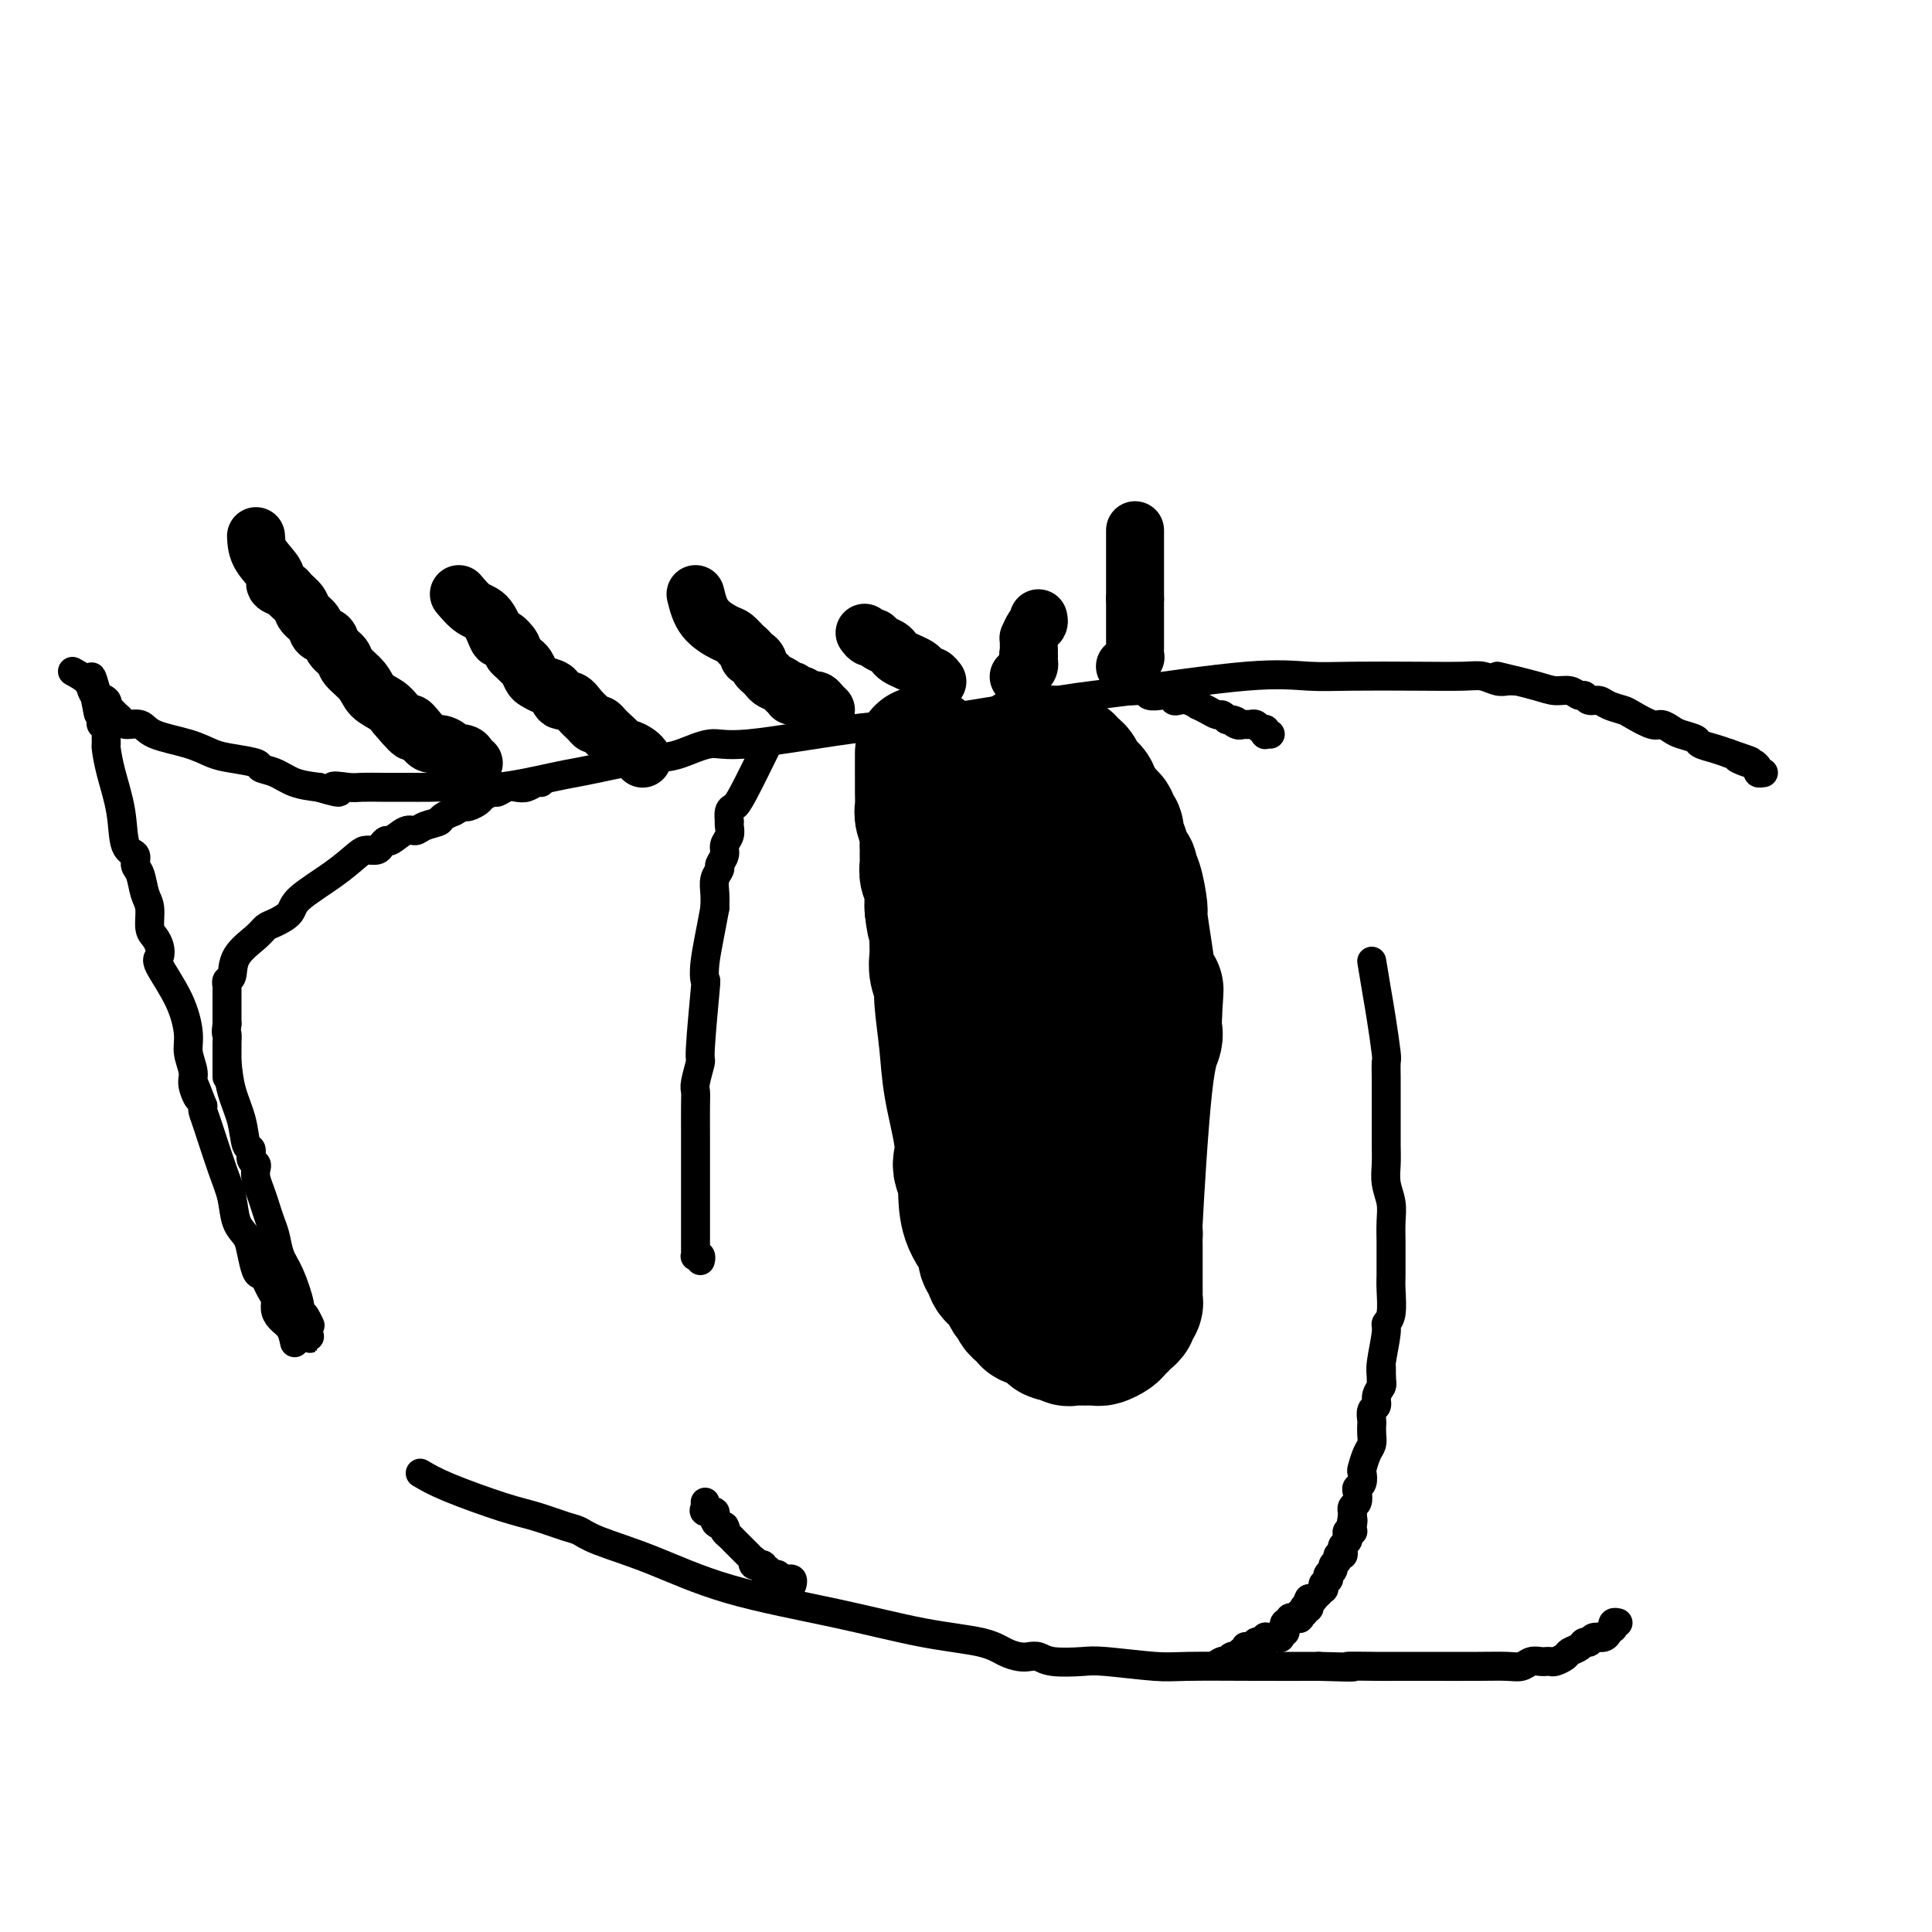 <svg viewBox='0 0 400 400' version='1.1' xmlns='http://www.w3.org/2000/svg' xmlns:xlink='http://www.w3.org/1999/xlink'><g fill='none' stroke='#000000' stroke-width='6' stroke-linecap='round' stroke-linejoin='round'><path d='M15,139c1.169,0.643 2.338,1.287 3,2c0.662,0.713 0.817,1.496 1,2c0.183,0.504 0.396,0.730 1,1c0.604,0.270 1.601,0.583 2,1c0.399,0.417 0.199,0.939 0,1c-0.199,0.061 -0.397,-0.339 0,0c0.397,0.339 1.390,1.417 2,2c0.610,0.583 0.837,0.670 1,1c0.163,0.330 0.263,0.904 1,1c0.737,0.096 2.113,-0.287 3,0c0.887,0.287 1.286,1.243 3,2c1.714,0.757 4.744,1.316 7,2c2.256,0.684 3.737,1.492 5,2c1.263,0.508 2.307,0.717 4,1c1.693,0.283 4.034,0.639 5,1c0.966,0.361 0.558,0.726 1,1c0.442,0.274 1.734,0.459 3,1c1.266,0.541 2.504,1.440 4,2c1.496,0.560 3.248,0.780 5,1'/><path d='M66,163c6.719,2.011 3.515,0.539 3,0c-0.515,-0.539 1.659,-0.144 3,0c1.341,0.144 1.849,0.039 3,0c1.151,-0.039 2.944,-0.011 4,0c1.056,0.011 1.375,0.005 2,0c0.625,-0.005 1.556,-0.008 3,0c1.444,0.008 3.399,0.027 5,0c1.601,-0.027 2.847,-0.101 5,0c2.153,0.101 5.213,0.378 9,0c3.787,-0.378 8.302,-1.411 11,-2c2.698,-0.589 3.580,-0.734 5,-1c1.420,-0.266 3.377,-0.654 5,-1c1.623,-0.346 2.913,-0.650 5,-1c2.087,-0.350 4.973,-0.745 7,-1c2.027,-0.255 3.196,-0.370 5,-1c1.804,-0.630 4.241,-1.776 6,-2c1.759,-0.224 2.838,0.475 8,0c5.162,-0.475 14.407,-2.125 21,-3c6.593,-0.875 10.533,-0.977 18,-2c7.467,-1.023 18.461,-2.968 25,-4c6.539,-1.032 8.621,-1.152 15,-2c6.379,-0.848 17.053,-2.423 24,-3c6.947,-0.577 10.168,-0.156 13,0c2.832,0.156 5.276,0.045 9,0c3.724,-0.045 8.727,-0.026 13,0c4.273,0.026 7.816,0.060 10,0c2.184,-0.060 3.008,-0.212 4,0c0.992,0.212 2.152,0.788 3,1c0.848,0.212 1.385,0.061 2,0c0.615,-0.061 1.307,-0.030 2,0'/><path d='M310,140c3.005,0.723 6.010,1.447 8,2c1.990,0.553 2.966,0.937 4,1c1.034,0.063 2.126,-0.194 3,0c0.874,0.194 1.531,0.840 2,1c0.469,0.160 0.749,-0.164 1,0c0.251,0.164 0.474,0.816 1,1c0.526,0.184 1.356,-0.101 2,0c0.644,0.101 1.103,0.586 2,1c0.897,0.414 2.233,0.755 3,1c0.767,0.245 0.967,0.394 2,1c1.033,0.606 2.901,1.668 4,2c1.099,0.332 1.431,-0.066 2,0c0.569,0.066 1.377,0.595 2,1c0.623,0.405 1.062,0.686 2,1c0.938,0.314 2.375,0.662 3,1c0.625,0.338 0.437,0.668 1,1c0.563,0.332 1.875,0.666 3,1c1.125,0.334 2.062,0.667 3,1'/><path d='M358,156c7.769,2.638 3.191,1.232 2,1c-1.191,-0.232 1.005,0.708 2,1c0.995,0.292 0.788,-0.065 1,0c0.212,0.065 0.841,0.553 1,1c0.159,0.447 -0.153,0.852 0,1c0.153,0.148 0.772,0.040 1,0c0.228,-0.040 0.065,-0.011 0,0c-0.065,0.011 -0.033,0.006 0,0'/><path d='M112,162c-0.245,-0.111 -0.489,-0.222 -1,0c-0.511,0.222 -1.287,0.777 -2,1c-0.713,0.223 -1.361,0.115 -2,0c-0.639,-0.115 -1.269,-0.238 -2,0c-0.731,0.238 -1.562,0.838 -2,1c-0.438,0.162 -0.484,-0.115 -1,0c-0.516,0.115 -1.503,0.622 -2,1c-0.497,0.378 -0.504,0.627 -1,1c-0.496,0.373 -1.480,0.870 -2,1c-0.520,0.130 -0.577,-0.106 -1,0c-0.423,0.106 -1.211,0.553 -2,1'/><path d='M94,168c-3.309,1.339 -2.582,1.687 -3,2c-0.418,0.313 -1.982,0.591 -3,1c-1.018,0.409 -1.491,0.950 -2,1c-0.509,0.050 -1.052,-0.389 -2,0c-0.948,0.389 -2.299,1.607 -3,2c-0.701,0.393 -0.752,-0.037 -1,0c-0.248,0.037 -0.691,0.543 -1,1c-0.309,0.457 -0.482,0.867 -1,1c-0.518,0.133 -1.380,-0.011 -2,0c-0.620,0.011 -0.999,0.178 -2,1c-1.001,0.822 -2.625,2.300 -5,4c-2.375,1.700 -5.502,3.623 -7,5c-1.498,1.377 -1.368,2.208 -2,3c-0.632,0.792 -2.025,1.543 -3,2c-0.975,0.457 -1.533,0.619 -2,1c-0.467,0.381 -0.843,0.982 -2,2c-1.157,1.018 -3.095,2.454 -4,4c-0.905,1.546 -0.778,3.202 -1,4c-0.222,0.798 -0.791,0.738 -1,1c-0.209,0.262 -0.056,0.845 0,1c0.056,0.155 0.015,-0.117 0,0c-0.015,0.117 -0.004,0.622 0,1c0.004,0.378 0.001,0.630 0,1c-0.001,0.370 -0.000,0.859 0,1c0.000,0.141 0.000,-0.064 0,0c-0.000,0.064 -0.000,0.399 0,1c0.000,0.601 0.000,1.470 0,2c-0.000,0.530 -0.000,0.723 0,1c0.000,0.277 0.000,0.639 0,1'/><path d='M47,212c-0.309,2.496 -0.083,1.737 0,2c0.083,0.263 0.022,1.548 0,2c-0.022,0.452 -0.006,0.071 0,0c0.006,-0.071 0.002,0.167 0,1c-0.002,0.833 -0.000,2.262 0,3c0.000,0.738 0.000,0.786 0,1c-0.000,0.214 -0.000,0.593 0,1c0.000,0.407 0.000,0.840 0,1c-0.000,0.160 -0.000,0.046 0,0c0.000,-0.046 0.000,-0.023 0,0'/><path d='M47,220c0.218,2.004 0.436,4.008 1,6c0.564,1.992 1.475,3.973 2,6c0.525,2.027 0.663,4.101 1,5c0.337,0.899 0.874,0.624 1,1c0.126,0.376 -0.159,1.402 0,2c0.159,0.598 0.764,0.768 1,1c0.236,0.232 0.105,0.527 0,1c-0.105,0.473 -0.183,1.126 0,2c0.183,0.874 0.626,1.970 1,3c0.374,1.030 0.680,1.995 1,3c0.320,1.005 0.654,2.052 1,3c0.346,0.948 0.705,1.798 1,3c0.295,1.202 0.527,2.756 1,4c0.473,1.244 1.189,2.179 2,4c0.811,1.821 1.718,4.529 2,6c0.282,1.471 -0.062,1.706 0,2c0.062,0.294 0.531,0.647 1,1'/><path d='M63,273c2.415,8.139 0.451,1.986 0,0c-0.451,-1.986 0.609,0.196 1,1c0.391,0.804 0.112,0.230 0,0c-0.112,-0.230 -0.056,-0.115 0,0'/><path d='M87,305c1.459,0.861 2.918,1.722 6,3c3.082,1.278 7.785,2.974 11,4c3.215,1.026 4.940,1.381 7,2c2.060,0.619 4.453,1.501 6,2c1.547,0.499 2.247,0.614 3,1c0.753,0.386 1.560,1.041 4,2c2.440,0.959 6.512,2.220 11,4c4.488,1.780 9.393,4.077 16,6c6.607,1.923 14.915,3.472 22,5c7.085,1.528 12.948,3.037 18,4c5.052,0.963 9.293,1.381 12,2c2.707,0.619 3.880,1.437 5,2c1.120,0.563 2.187,0.869 3,1c0.813,0.131 1.373,0.087 2,0c0.627,-0.087 1.322,-0.216 2,0c0.678,0.216 1.338,0.776 3,1c1.662,0.224 4.326,0.113 6,0c1.674,-0.113 2.357,-0.226 5,0c2.643,0.226 7.244,0.793 10,1c2.756,0.207 3.665,0.056 7,0c3.335,-0.056 9.096,-0.016 14,0c4.904,0.016 8.952,0.008 13,0'/><path d='M273,345c10.631,0.309 6.208,0.083 6,0c-0.208,-0.083 3.799,-0.023 6,0c2.201,0.023 2.596,0.007 4,0c1.404,-0.007 3.818,-0.006 7,0c3.182,0.006 7.132,0.016 10,0c2.868,-0.016 4.653,-0.057 6,0c1.347,0.057 2.255,0.211 3,0c0.745,-0.211 1.327,-0.789 2,-1c0.673,-0.211 1.436,-0.056 2,0c0.564,0.056 0.929,0.012 1,0c0.071,-0.012 -0.151,0.008 0,0c0.151,-0.008 0.674,-0.043 1,0c0.326,0.043 0.454,0.165 1,0c0.546,-0.165 1.508,-0.618 2,-1c0.492,-0.382 0.512,-0.695 1,-1c0.488,-0.305 1.444,-0.602 2,-1c0.556,-0.398 0.713,-0.895 1,-1c0.287,-0.105 0.703,0.183 1,0c0.297,-0.183 0.476,-0.837 1,-1c0.524,-0.163 1.394,0.166 2,0c0.606,-0.166 0.947,-0.828 1,-1c0.053,-0.172 -0.183,0.146 0,0c0.183,-0.146 0.785,-0.757 1,-1c0.215,-0.243 0.044,-0.118 0,0c-0.044,0.118 0.040,0.227 0,0c-0.040,-0.227 -0.203,-0.792 0,-1c0.203,-0.208 0.772,-0.059 1,0c0.228,0.059 0.114,0.030 0,0'/><path d='M61,278c-0.228,-1.089 -0.456,-2.178 -1,-3c-0.544,-0.822 -1.402,-1.375 -2,-2c-0.598,-0.625 -0.934,-1.320 -1,-2c-0.066,-0.680 0.137,-1.346 0,-2c-0.137,-0.654 -0.614,-1.298 -1,-2c-0.386,-0.702 -0.680,-1.462 -1,-2c-0.320,-0.538 -0.667,-0.855 -1,-1c-0.333,-0.145 -0.652,-0.117 -1,-1c-0.348,-0.883 -0.725,-2.678 -1,-4c-0.275,-1.322 -0.448,-2.171 -1,-3c-0.552,-0.829 -1.482,-1.637 -2,-3c-0.518,-1.363 -0.622,-3.282 -1,-5c-0.378,-1.718 -1.029,-3.234 -2,-6c-0.971,-2.766 -2.261,-6.783 -3,-9c-0.739,-2.217 -0.925,-2.633 -1,-3c-0.075,-0.367 -0.037,-0.683 0,-1'/><path d='M42,229c-3.100,-7.946 -1.352,-3.312 -1,-2c0.352,1.312 -0.694,-0.698 -1,-2c-0.306,-1.302 0.127,-1.897 0,-3c-0.127,-1.103 -0.815,-2.714 -1,-4c-0.185,-1.286 0.133,-2.245 0,-4c-0.133,-1.755 -0.718,-4.305 -2,-7c-1.282,-2.695 -3.262,-5.535 -4,-7c-0.738,-1.465 -0.235,-1.554 0,-2c0.235,-0.446 0.204,-1.248 0,-2c-0.204,-0.752 -0.579,-1.455 -1,-2c-0.421,-0.545 -0.888,-0.933 -1,-2c-0.112,-1.067 0.129,-2.815 0,-4c-0.129,-1.185 -0.630,-1.808 -1,-3c-0.370,-1.192 -0.609,-2.952 -1,-4c-0.391,-1.048 -0.934,-1.385 -1,-2c-0.066,-0.615 0.347,-1.510 0,-2c-0.347,-0.490 -1.452,-0.575 -2,-2c-0.548,-1.425 -0.539,-4.191 -1,-7c-0.461,-2.809 -1.390,-5.660 -2,-8c-0.610,-2.340 -0.899,-4.167 -1,-5c-0.101,-0.833 -0.013,-0.672 0,-1c0.013,-0.328 -0.049,-1.144 0,-2c0.049,-0.856 0.209,-1.750 0,-2c-0.209,-0.250 -0.788,0.144 -1,0c-0.212,-0.144 -0.057,-0.827 0,-1c0.057,-0.173 0.015,0.164 0,0c-0.015,-0.164 -0.004,-0.827 0,-1c0.004,-0.173 0.001,0.146 0,0c-0.001,-0.146 -0.000,-0.756 0,-1c0.000,-0.244 0.000,-0.122 0,0'/><path d='M21,147c-3.475,-12.928 -1.663,-4.249 -1,-1c0.663,3.249 0.178,1.067 0,0c-0.178,-1.067 -0.048,-1.018 0,-1c0.048,0.018 0.013,0.005 0,0c-0.013,-0.005 -0.004,-0.001 0,0c0.004,0.001 0.002,0.001 0,0'/><path d='M159,154c-1.917,3.900 -3.834,7.801 -5,10c-1.166,2.199 -1.581,2.697 -2,3c-0.419,0.303 -0.843,0.413 -1,1c-0.157,0.587 -0.046,1.652 0,2c0.046,0.348 0.028,-0.020 0,0c-0.028,0.020 -0.064,0.429 0,1c0.064,0.571 0.228,1.304 0,2c-0.228,0.696 -0.850,1.354 -1,2c-0.150,0.646 0.170,1.278 0,2c-0.170,0.722 -0.830,1.533 -1,2c-0.170,0.467 0.150,0.589 0,1c-0.150,0.411 -0.771,1.111 -1,2c-0.229,0.889 -0.065,1.968 0,3c0.065,1.032 0.033,2.016 0,3'/><path d='M148,188c-0.912,5.016 -1.693,8.556 -2,11c-0.307,2.444 -0.138,3.793 0,4c0.138,0.207 0.247,-0.727 0,2c-0.247,2.727 -0.851,9.115 -1,12c-0.149,2.885 0.156,2.268 0,3c-0.156,0.732 -0.774,2.813 -1,4c-0.226,1.187 -0.061,1.479 0,2c0.061,0.521 0.016,1.270 0,3c-0.016,1.730 -0.004,4.440 0,6c0.004,1.560 0.001,1.971 0,4c-0.001,2.029 -0.000,5.678 0,8c0.000,2.322 0.000,3.319 0,4c-0.000,0.681 -0.000,1.047 0,2c0.000,0.953 -0.000,2.493 0,3c0.000,0.507 0.000,-0.018 0,0c-0.000,0.018 -0.001,0.579 0,1c0.001,0.421 0.004,0.700 0,1c-0.004,0.300 -0.015,0.620 0,1c0.015,0.380 0.057,0.820 0,1c-0.057,0.180 -0.211,0.100 0,0c0.211,-0.100 0.788,-0.219 1,0c0.212,0.219 0.061,0.777 0,1c-0.061,0.223 -0.030,0.112 0,0'/><path d='M284,199c0.340,2.059 0.679,4.117 1,6c0.321,1.883 0.622,3.589 1,6c0.378,2.411 0.833,5.525 1,7c0.167,1.475 0.045,1.311 0,2c-0.045,0.689 -0.012,2.231 0,3c0.012,0.769 0.002,0.764 0,2c-0.002,1.236 0.003,3.712 0,6c-0.003,2.288 -0.015,4.386 0,6c0.015,1.614 0.057,2.743 0,4c-0.057,1.257 -0.211,2.642 0,4c0.211,1.358 0.789,2.689 1,4c0.211,1.311 0.056,2.603 0,4c-0.056,1.397 -0.014,2.899 0,4c0.014,1.101 -0.000,1.801 0,3c0.000,1.199 0.015,2.898 0,4c-0.015,1.102 -0.060,1.608 0,3c0.060,1.392 0.226,3.671 0,5c-0.226,1.329 -0.845,1.707 -1,2c-0.155,0.293 0.154,0.501 0,2c-0.154,1.499 -0.772,4.288 -1,6c-0.228,1.712 -0.065,2.346 0,3c0.065,0.654 0.033,1.327 0,2'/><path d='M286,283c0.009,0.750 0.017,1.500 0,2c-0.017,0.500 -0.061,0.749 0,1c0.061,0.251 0.227,0.505 0,1c-0.227,0.495 -0.845,1.231 -1,2c-0.155,0.769 0.154,1.571 0,2c-0.154,0.429 -0.773,0.485 -1,1c-0.227,0.515 -0.064,1.487 0,2c0.064,0.513 0.027,0.565 0,1c-0.027,0.435 -0.046,1.253 0,2c0.046,0.747 0.157,1.422 0,2c-0.157,0.578 -0.582,1.058 -1,2c-0.418,0.942 -0.830,2.345 -1,3c-0.170,0.655 -0.097,0.560 0,1c0.097,0.440 0.218,1.413 0,2c-0.218,0.587 -0.776,0.788 -1,1c-0.224,0.212 -0.112,0.435 0,1c0.112,0.565 0.226,1.471 0,2c-0.226,0.529 -0.793,0.680 -1,1c-0.207,0.320 -0.056,0.807 0,1c0.056,0.193 0.015,0.090 0,0c-0.015,-0.090 -0.004,-0.169 0,0c0.004,0.169 0.002,0.584 0,1'/><path d='M280,314c-0.929,4.978 -0.253,1.921 0,1c0.253,-0.921 0.082,0.292 0,1c-0.082,0.708 -0.073,0.911 0,1c0.073,0.089 0.212,0.065 0,0c-0.212,-0.065 -0.775,-0.173 -1,0c-0.225,0.173 -0.112,0.625 0,1c0.112,0.375 0.222,0.674 0,1c-0.222,0.326 -0.776,0.679 -1,1c-0.224,0.321 -0.117,0.611 0,1c0.117,0.389 0.242,0.878 0,1c-0.242,0.122 -0.853,-0.121 -1,0c-0.147,0.121 0.171,0.607 0,1c-0.171,0.393 -0.830,0.694 -1,1c-0.170,0.306 0.151,0.617 0,1c-0.151,0.383 -0.773,0.839 -1,1c-0.227,0.161 -0.060,0.028 0,0c0.060,-0.028 0.012,0.049 0,0c-0.012,-0.049 0.011,-0.224 0,0c-0.011,0.224 -0.056,0.849 0,1c0.056,0.151 0.212,-0.171 0,0c-0.212,0.171 -0.793,0.834 -1,1c-0.207,0.166 -0.040,-0.167 0,0c0.040,0.167 -0.046,0.833 0,1c0.046,0.167 0.223,-0.166 0,0c-0.223,0.166 -0.848,0.829 -1,1c-0.152,0.171 0.169,-0.150 0,0c-0.169,0.150 -0.829,0.772 -1,1c-0.171,0.228 0.146,0.061 0,0c-0.146,-0.061 -0.756,-0.018 -1,0c-0.244,0.018 -0.122,0.009 0,0'/><path d='M271,331c-1.388,2.872 -0.358,1.553 0,1c0.358,-0.553 0.044,-0.340 0,0c-0.044,0.340 0.181,0.808 0,1c-0.181,0.192 -0.767,0.108 -1,0c-0.233,-0.108 -0.114,-0.239 0,0c0.114,0.239 0.223,0.849 0,1c-0.223,0.151 -0.777,-0.155 -1,0c-0.223,0.155 -0.116,0.773 0,1c0.116,0.227 0.242,0.065 0,0c-0.242,-0.065 -0.853,-0.032 -1,0c-0.147,0.032 0.171,0.065 0,0c-0.171,-0.065 -0.830,-0.227 -1,0c-0.170,0.227 0.150,0.844 0,1c-0.150,0.156 -0.771,-0.150 -1,0c-0.229,0.150 -0.065,0.757 0,1c0.065,0.243 0.031,0.121 0,0c-0.031,-0.121 -0.060,-0.243 0,0c0.060,0.243 0.210,0.850 0,1c-0.210,0.150 -0.778,-0.156 -1,0c-0.222,0.156 -0.097,0.774 0,1c0.097,0.226 0.166,0.061 0,0c-0.166,-0.061 -0.566,-0.016 -1,0c-0.434,0.016 -0.901,0.005 -1,0c-0.099,-0.005 0.170,-0.002 0,0c-0.170,0.002 -0.777,0.004 -1,0c-0.223,-0.004 -0.060,-0.015 0,0c0.060,0.015 0.016,0.056 0,0c-0.016,-0.056 -0.004,-0.207 0,0c0.004,0.207 0.001,0.774 0,1c-0.001,0.226 -0.001,0.113 0,0'/><path d='M262,340c-1.333,1.392 -0.165,0.372 0,0c0.165,-0.372 -0.674,-0.096 -1,0c-0.326,0.096 -0.139,0.012 0,0c0.139,-0.012 0.229,0.049 0,0c-0.229,-0.049 -0.778,-0.209 -1,0c-0.222,0.209 -0.116,0.788 0,1c0.116,0.212 0.241,0.056 0,0c-0.241,-0.056 -0.848,-0.011 -1,0c-0.152,0.011 0.152,-0.011 0,0c-0.152,0.011 -0.759,0.055 -1,0c-0.241,-0.055 -0.118,-0.211 0,0c0.118,0.211 0.229,0.788 0,1c-0.229,0.212 -0.797,0.061 -1,0c-0.203,-0.061 -0.039,-0.030 0,0c0.039,0.030 -0.046,0.061 0,0c0.046,-0.061 0.222,-0.212 0,0c-0.222,0.212 -0.843,0.788 -1,1c-0.157,0.212 0.150,0.061 0,0c-0.150,-0.061 -0.759,-0.030 -1,0c-0.241,0.030 -0.116,0.061 0,0c0.116,-0.061 0.224,-0.212 0,0c-0.224,0.212 -0.778,0.789 -1,1c-0.222,0.211 -0.112,0.057 0,0c0.112,-0.057 0.226,-0.015 0,0c-0.226,0.015 -0.793,0.004 -1,0c-0.207,-0.004 -0.056,-0.001 0,0c0.056,0.001 0.015,0.000 0,0c-0.015,-0.000 -0.004,-0.000 0,0c0.004,0.000 0.002,0.000 0,0'/><path d='M253,344c-1.392,0.619 -0.373,0.166 0,0c0.373,-0.166 0.100,-0.044 0,0c-0.100,0.044 -0.027,0.012 0,0c0.027,-0.012 0.008,-0.003 0,0c-0.008,0.003 -0.004,0.002 0,0'/><path d='M233,143c0.632,0.030 1.264,0.061 2,0c0.736,-0.061 1.577,-0.213 2,0c0.423,0.213 0.428,0.793 1,1c0.572,0.207 1.711,0.042 2,0c0.289,-0.042 -0.271,0.040 0,0c0.271,-0.040 1.373,-0.203 2,0c0.627,0.203 0.779,0.772 1,1c0.221,0.228 0.510,0.116 1,0c0.490,-0.116 1.182,-0.237 2,0c0.818,0.237 1.763,0.833 2,1c0.237,0.167 -0.235,-0.096 0,0c0.235,0.096 1.176,0.552 2,1c0.824,0.448 1.529,0.890 2,1c0.471,0.110 0.706,-0.111 1,0c0.294,0.111 0.647,0.556 1,1'/><path d='M254,149c3.433,0.867 1.516,0.036 1,0c-0.516,-0.036 0.369,0.723 1,1c0.631,0.277 1.009,0.073 1,0c-0.009,-0.073 -0.406,-0.016 0,0c0.406,0.016 1.615,-0.011 2,0c0.385,0.011 -0.054,0.059 0,0c0.054,-0.059 0.602,-0.226 1,0c0.398,0.226 0.646,0.845 1,1c0.354,0.155 0.813,-0.155 1,0c0.187,0.155 0.102,0.773 0,1c-0.102,0.227 -0.220,0.061 0,0c0.220,-0.061 0.777,-0.017 1,0c0.223,0.017 0.111,0.009 0,0'/><path d='M146,311c0.064,0.295 0.128,0.590 0,1c-0.128,0.410 -0.447,0.935 0,1c0.447,0.065 1.659,-0.329 2,0c0.341,0.329 -0.188,1.380 0,2c0.188,0.620 1.094,0.810 2,1'/><path d='M150,316c0.571,0.952 -0.002,0.832 0,1c0.002,0.168 0.579,0.623 1,1c0.421,0.377 0.688,0.676 1,1c0.312,0.324 0.671,0.674 1,1c0.329,0.326 0.628,0.627 1,1c0.372,0.373 0.818,0.817 1,1c0.182,0.183 0.100,0.105 0,0c-0.100,-0.105 -0.219,-0.239 0,0c0.219,0.239 0.776,0.849 1,1c0.224,0.151 0.116,-0.157 0,0c-0.116,0.157 -0.241,0.778 0,1c0.241,0.222 0.848,0.046 1,0c0.152,-0.046 -0.152,0.039 0,0c0.152,-0.039 0.759,-0.203 1,0c0.241,0.203 0.118,0.772 0,1c-0.118,0.228 -0.229,0.114 0,0c0.229,-0.114 0.797,-0.227 1,0c0.203,0.227 0.040,0.793 0,1c-0.040,0.207 0.042,0.056 0,0c-0.042,-0.056 -0.207,-0.015 0,0c0.207,0.015 0.788,0.004 1,0c0.212,-0.004 0.057,-0.001 0,0c-0.057,0.001 -0.015,0.000 0,0c0.015,-0.000 0.003,0.000 0,0c-0.003,-0.000 0.003,-0.001 0,0c-0.003,0.001 -0.015,0.003 0,0c0.015,-0.003 0.055,-0.011 0,0c-0.055,0.011 -0.207,0.041 0,0c0.207,-0.041 0.773,-0.155 1,0c0.227,0.155 0.113,0.577 0,1'/><path d='M161,327c1.924,1.702 1.234,0.456 1,0c-0.234,-0.456 -0.011,-0.122 0,0c0.011,0.122 -0.189,0.032 0,0c0.189,-0.032 0.769,-0.005 1,0c0.231,0.005 0.115,-0.013 0,0c-0.115,0.013 -0.227,0.056 0,0c0.227,-0.056 0.793,-0.211 1,0c0.207,0.211 0.056,0.789 0,1c-0.056,0.211 -0.015,0.057 0,0c0.015,-0.057 0.004,-0.015 0,0c-0.004,0.015 -0.001,0.004 0,0c0.001,-0.004 0.000,-0.001 0,0c-0.000,0.001 -0.000,0.000 0,0c0.000,-0.000 0.000,-0.000 0,0c-0.000,0.000 -0.000,0.000 0,0'/></g>
<g fill='none' stroke='#000000' stroke-width='28' stroke-linecap='round' stroke-linejoin='round'><path d='M191,156c-0.001,0.575 -0.001,1.150 0,2c0.001,0.850 0.004,1.975 0,3c-0.004,1.025 -0.015,1.951 0,3c0.015,1.049 0.057,2.223 0,3c-0.057,0.777 -0.211,1.159 0,2c0.211,0.841 0.789,2.141 1,3c0.211,0.859 0.057,1.276 0,2c-0.057,0.724 -0.016,1.755 0,2c0.016,0.245 0.008,-0.297 0,0c-0.008,0.297 -0.016,1.434 0,2c0.016,0.566 0.057,0.560 0,1c-0.057,0.440 -0.211,1.324 0,2c0.211,0.676 0.788,1.144 1,2c0.212,0.856 0.061,2.102 0,3c-0.061,0.898 -0.030,1.449 0,2'/><path d='M193,188c0.536,5.320 0.874,2.621 1,2c0.126,-0.621 0.038,0.835 0,2c-0.038,1.165 -0.025,2.039 0,3c0.025,0.961 0.063,2.008 0,3c-0.063,0.992 -0.225,1.930 0,3c0.225,1.070 0.838,2.274 1,3c0.162,0.726 -0.128,0.975 0,3c0.128,2.025 0.674,5.826 1,9c0.326,3.174 0.431,5.721 1,9c0.569,3.279 1.603,7.289 2,10c0.397,2.711 0.159,4.124 0,5c-0.159,0.876 -0.238,1.216 0,2c0.238,0.784 0.793,2.013 1,3c0.207,0.987 0.065,1.731 0,2c-0.065,0.269 -0.053,0.064 0,1c0.053,0.936 0.146,3.015 1,5c0.854,1.985 2.470,3.878 3,5c0.530,1.122 -0.027,1.474 0,2c0.027,0.526 0.637,1.225 1,2c0.363,0.775 0.477,1.626 1,2c0.523,0.374 1.454,0.271 2,1c0.546,0.729 0.706,2.290 1,3c0.294,0.710 0.722,0.568 1,1c0.278,0.432 0.407,1.439 1,2c0.593,0.561 1.650,0.675 2,1c0.350,0.325 -0.009,0.861 0,1c0.009,0.139 0.384,-0.117 1,0c0.616,0.117 1.474,0.608 2,1c0.526,0.392 0.722,0.683 1,1c0.278,0.317 0.639,0.658 1,1'/><path d='M218,276c1.484,0.713 1.693,-0.005 2,0c0.307,0.005 0.712,0.733 1,1c0.288,0.267 0.459,0.071 1,0c0.541,-0.071 1.453,-0.018 2,0c0.547,0.018 0.728,0.002 1,0c0.272,-0.002 0.636,0.011 1,0c0.364,-0.011 0.727,-0.044 1,0c0.273,0.044 0.454,0.167 1,0c0.546,-0.167 1.457,-0.622 2,-1c0.543,-0.378 0.719,-0.679 1,-1c0.281,-0.321 0.668,-0.663 1,-1c0.332,-0.337 0.611,-0.667 1,-1c0.389,-0.333 0.889,-0.667 1,-1c0.111,-0.333 -0.166,-0.666 0,-1c0.166,-0.334 0.777,-0.671 1,-1c0.223,-0.329 0.060,-0.651 0,-1c-0.060,-0.349 -0.016,-0.726 0,-1c0.016,-0.274 0.004,-0.443 0,-1c-0.004,-0.557 -0.001,-1.500 0,-2c0.001,-0.500 0.000,-0.557 0,-1c-0.000,-0.443 0.000,-1.271 0,-2c-0.000,-0.729 -0.002,-1.358 0,-2c0.002,-0.642 0.006,-1.298 0,-2c-0.006,-0.702 -0.022,-1.452 0,-2c0.022,-0.548 0.083,-0.895 0,0c-0.083,0.895 -0.309,3.032 0,-3c0.309,-6.032 1.155,-20.232 2,-28c0.845,-7.768 1.690,-9.103 2,-10c0.310,-0.897 0.083,-1.357 0,-2c-0.083,-0.643 -0.024,-1.469 0,-2c0.024,-0.531 0.012,-0.765 0,-1'/><path d='M239,210c0.619,-9.371 0.166,-3.299 0,-1c-0.166,2.299 -0.045,0.826 0,0c0.045,-0.826 0.013,-1.006 0,-1c-0.013,0.006 -0.007,0.199 0,0c0.007,-0.199 0.016,-0.788 0,-1c-0.016,-0.212 -0.057,-0.047 0,0c0.057,0.047 0.212,-0.024 0,0c-0.212,0.024 -0.792,0.145 -1,0c-0.208,-0.145 -0.046,-0.554 0,-1c0.046,-0.446 -0.026,-0.928 0,-1c0.026,-0.072 0.148,0.265 0,-1c-0.148,-1.265 -0.565,-4.131 -1,-7c-0.435,-2.869 -0.886,-5.739 -1,-7c-0.114,-1.261 0.109,-0.911 0,-2c-0.109,-1.089 -0.550,-3.616 -1,-5c-0.450,-1.384 -0.909,-1.627 -1,-2c-0.091,-0.373 0.186,-0.878 0,-1c-0.186,-0.122 -0.833,0.140 -1,0c-0.167,-0.140 0.148,-0.681 0,-1c-0.148,-0.319 -0.758,-0.418 -1,-1c-0.242,-0.582 -0.116,-1.649 0,-2c0.116,-0.351 0.223,0.013 0,0c-0.223,-0.013 -0.777,-0.403 -1,-1c-0.223,-0.597 -0.115,-1.403 0,-2c0.115,-0.597 0.237,-0.987 0,-1c-0.237,-0.013 -0.833,0.351 -1,0c-0.167,-0.351 0.096,-1.417 0,-2c-0.096,-0.583 -0.552,-0.682 -1,-1c-0.448,-0.318 -0.890,-0.855 -1,-1c-0.110,-0.145 0.111,0.101 0,0c-0.111,-0.101 -0.556,-0.551 -1,-1'/><path d='M227,167c-1.172,-2.653 -0.103,-1.284 0,-1c0.103,0.284 -0.760,-0.515 -1,-1c-0.240,-0.485 0.142,-0.655 0,-1c-0.142,-0.345 -0.807,-0.866 -1,-1c-0.193,-0.134 0.088,0.118 0,0c-0.088,-0.118 -0.544,-0.605 -1,-1c-0.456,-0.395 -0.911,-0.698 -1,-1c-0.089,-0.302 0.187,-0.603 0,-1c-0.187,-0.397 -0.837,-0.891 -1,-1c-0.163,-0.109 0.163,0.168 0,0c-0.163,-0.168 -0.813,-0.781 -1,-1c-0.187,-0.219 0.091,-0.045 0,0c-0.091,0.045 -0.550,-0.041 -1,0c-0.450,0.041 -0.891,0.208 -1,0c-0.109,-0.208 0.114,-0.792 0,-1c-0.114,-0.208 -0.565,-0.042 -1,0c-0.435,0.042 -0.853,-0.041 -1,0c-0.147,0.041 -0.024,0.207 0,0c0.024,-0.207 -0.050,-0.788 0,-1c0.050,-0.212 0.225,-0.057 0,0c-0.225,0.057 -0.849,0.015 -1,0c-0.151,-0.015 0.171,-0.003 0,0c-0.171,0.003 -0.834,-0.001 -1,0c-0.166,0.001 0.166,0.008 0,0c-0.166,-0.008 -0.828,-0.032 -1,0c-0.172,0.032 0.147,0.119 0,0c-0.147,-0.119 -0.760,-0.443 -1,0c-0.240,0.443 -0.105,1.655 0,2c0.105,0.345 0.182,-0.176 0,0c-0.182,0.176 -0.623,1.050 -1,2c-0.377,0.950 -0.688,1.975 -1,3'/><path d='M211,163c-0.928,1.826 -0.250,2.892 0,4c0.250,1.108 0.070,2.257 0,3c-0.070,0.743 -0.029,1.081 0,2c0.029,0.919 0.046,2.420 0,3c-0.046,0.580 -0.156,0.239 0,1c0.156,0.761 0.577,2.624 1,4c0.423,1.376 0.849,2.264 1,3c0.151,0.736 0.028,1.321 0,2c-0.028,0.679 0.039,1.454 0,2c-0.039,0.546 -0.183,0.864 0,2c0.183,1.136 0.693,3.091 1,5c0.307,1.909 0.412,3.773 1,6c0.588,2.227 1.659,4.818 2,7c0.341,2.182 -0.050,3.954 0,5c0.050,1.046 0.539,1.364 1,2c0.461,0.636 0.893,1.588 1,2c0.107,0.412 -0.111,0.284 0,1c0.111,0.716 0.552,2.278 1,3c0.448,0.722 0.905,0.606 1,1c0.095,0.394 -0.171,1.298 0,2c0.171,0.702 0.778,1.203 1,2c0.222,0.797 0.060,1.892 0,3c-0.060,1.108 -0.016,2.229 0,3c0.016,0.771 0.004,1.191 0,2c-0.004,0.809 -0.000,2.005 0,3c0.000,0.995 -0.003,1.789 0,2c0.003,0.211 0.011,-0.160 0,0c-0.011,0.160 -0.041,0.851 0,2c0.041,1.149 0.155,2.757 0,4c-0.155,1.243 -0.577,2.122 -1,3'/><path d='M221,247c-0.316,3.553 -0.607,2.937 -1,3c-0.393,0.063 -0.890,0.805 -1,1c-0.110,0.195 0.167,-0.158 0,0c-0.167,0.158 -0.777,0.827 -1,1c-0.223,0.173 -0.060,-0.150 0,0c0.060,0.150 0.016,0.772 0,1c-0.016,0.228 -0.004,0.061 0,0c0.004,-0.061 0.001,-0.018 0,0c-0.001,0.018 -0.001,0.009 0,0'/></g>
<g fill='none' stroke='#000000' stroke-width='12' stroke-linecap='round' stroke-linejoin='round'><path d='M53,111c0.068,1.291 0.135,2.583 1,4c0.865,1.417 2.526,2.960 3,4c0.474,1.040 -0.239,1.577 0,2c0.239,0.423 1.430,0.732 2,1c0.570,0.268 0.519,0.496 1,1c0.481,0.504 1.495,1.286 2,2c0.505,0.714 0.501,1.360 1,2c0.499,0.640 1.500,1.274 2,2c0.500,0.726 0.499,1.545 1,2c0.501,0.455 1.503,0.547 2,1c0.497,0.453 0.488,1.266 1,2c0.512,0.734 1.544,1.390 2,2c0.456,0.610 0.335,1.175 1,2c0.665,0.825 2.116,1.912 3,3c0.884,1.088 1.199,2.178 2,3c0.801,0.822 2.086,1.378 3,2c0.914,0.622 1.457,1.311 2,2'/><path d='M82,148c5.071,6.089 3.247,2.811 3,2c-0.247,-0.811 1.082,0.844 2,2c0.918,1.156 1.425,1.813 2,2c0.575,0.187 1.218,-0.094 2,0c0.782,0.094 1.702,0.564 2,1c0.298,0.436 -0.025,0.839 0,1c0.025,0.161 0.398,0.082 1,0c0.602,-0.082 1.433,-0.165 2,0c0.567,0.165 0.870,0.580 1,1c0.130,0.420 0.087,0.845 0,1c-0.087,0.155 -0.219,0.042 0,0c0.219,-0.042 0.790,-0.011 1,0c0.210,0.011 0.060,0.003 0,0c-0.060,-0.003 -0.030,-0.002 0,0'/><path d='M95,123c0.985,1.167 1.970,2.333 3,3c1.030,0.667 2.103,0.833 3,2c0.897,1.167 1.616,3.335 2,4c0.384,0.665 0.431,-0.172 1,0c0.569,0.172 1.658,1.355 2,2c0.342,0.645 -0.063,0.754 0,1c0.063,0.246 0.593,0.629 1,1c0.407,0.371 0.689,0.730 1,1c0.311,0.270 0.651,0.452 1,1c0.349,0.548 0.709,1.461 1,2c0.291,0.539 0.515,0.703 1,1c0.485,0.297 1.232,0.726 2,1c0.768,0.274 1.557,0.391 2,1c0.443,0.609 0.538,1.708 1,2c0.462,0.292 1.290,-0.224 2,0c0.710,0.224 1.304,1.187 2,2c0.696,0.813 1.496,1.476 2,2c0.504,0.524 0.713,0.910 1,1c0.287,0.090 0.654,-0.117 1,0c0.346,0.117 0.673,0.559 1,1'/><path d='M125,151c4.824,4.515 1.884,1.802 1,1c-0.884,-0.802 0.287,0.306 1,1c0.713,0.694 0.968,0.973 1,1c0.032,0.027 -0.159,-0.199 0,0c0.159,0.199 0.670,0.824 1,1c0.330,0.176 0.481,-0.096 1,0c0.519,0.096 1.407,0.562 2,1c0.593,0.438 0.890,0.849 1,1c0.110,0.151 0.031,0.043 0,0c-0.031,-0.043 -0.016,-0.022 0,0'/><path d='M144,123c0.439,1.789 0.878,3.578 2,5c1.122,1.422 2.927,2.476 4,3c1.073,0.524 1.415,0.518 2,1c0.585,0.482 1.415,1.453 2,2c0.585,0.547 0.926,0.671 1,1c0.074,0.329 -0.120,0.863 0,1c0.120,0.137 0.553,-0.122 1,0c0.447,0.122 0.908,0.625 1,1c0.092,0.375 -0.186,0.622 0,1c0.186,0.378 0.834,0.886 1,1c0.166,0.114 -0.152,-0.166 0,0c0.152,0.166 0.773,0.776 1,1c0.227,0.224 0.061,0.060 0,0c-0.061,-0.060 -0.017,-0.017 0,0c0.017,0.017 0.009,0.009 0,0'/><path d='M159,140c0.218,0.342 0.437,0.684 1,1c0.563,0.316 1.471,0.606 2,1c0.529,0.394 0.680,0.890 1,1c0.320,0.110 0.808,-0.168 1,0c0.192,0.168 0.089,0.781 0,1c-0.089,0.219 -0.165,0.045 0,0c0.165,-0.045 0.569,0.041 1,0c0.431,-0.041 0.889,-0.208 1,0c0.111,0.208 -0.125,0.791 0,1c0.125,0.209 0.612,0.046 1,0c0.388,-0.046 0.679,0.026 1,0c0.321,-0.026 0.674,-0.151 1,0c0.326,0.151 0.626,0.579 1,1c0.374,0.421 0.821,0.835 1,1c0.179,0.165 0.089,0.083 0,0'/><path d='M179,131c0.325,0.447 0.651,0.893 1,1c0.349,0.107 0.723,-0.126 1,0c0.277,0.126 0.458,0.611 1,1c0.542,0.389 1.444,0.682 2,1c0.556,0.318 0.765,0.662 1,1c0.235,0.338 0.497,0.669 1,1c0.503,0.331 1.248,0.662 2,1c0.752,0.338 1.512,0.683 2,1c0.488,0.317 0.705,0.607 1,1c0.295,0.393 0.667,0.890 1,1c0.333,0.110 0.625,-0.167 1,0c0.375,0.167 0.832,0.777 1,1c0.168,0.223 0.045,0.060 0,0c-0.045,-0.060 -0.013,-0.017 0,0c0.013,0.017 0.006,0.009 0,0'/><path d='M215,128c0.083,0.372 0.166,0.743 0,1c-0.166,0.257 -0.580,0.398 -1,1c-0.420,0.602 -0.845,1.663 -1,2c-0.155,0.337 -0.042,-0.051 0,0c0.042,0.051 0.011,0.539 0,1c-0.011,0.461 -0.003,0.893 0,1c0.003,0.107 0.001,-0.112 0,0c-0.001,0.112 -0.000,0.556 0,1'/><path d='M213,135c-0.309,1.305 -0.083,1.067 0,1c0.083,-0.067 0.023,0.037 0,0c-0.023,-0.037 -0.010,-0.217 0,0c0.010,0.217 0.016,0.829 0,1c-0.016,0.171 -0.056,-0.099 0,0c0.056,0.099 0.207,0.566 0,1c-0.207,0.434 -0.774,0.834 -1,1c-0.226,0.166 -0.113,0.097 0,0c0.113,-0.097 0.226,-0.222 0,0c-0.226,0.222 -0.792,0.790 -1,1c-0.208,0.210 -0.060,0.060 0,0c0.060,-0.060 0.030,-0.030 0,0'/><path d='M235,110c0.000,-0.202 0.000,-0.405 0,0c0.000,0.405 0.000,1.417 0,2c0.000,0.583 0.000,0.738 0,1c0.000,0.262 -0.000,0.633 0,1c0.000,0.367 0.000,0.731 0,1c0.000,0.269 0.000,0.444 0,1c-0.000,0.556 0.000,1.493 0,2c0.000,0.507 -0.000,0.583 0,1c0.000,0.417 0.000,1.174 0,2c0.000,0.826 -0.000,1.723 0,2c0.000,0.277 0.000,-0.064 0,0c-0.000,0.064 0.000,0.532 0,1'/><path d='M235,124c0.000,2.568 0.000,1.987 0,2c-0.000,0.013 -0.000,0.620 0,1c0.000,0.380 0.000,0.534 0,1c-0.000,0.466 -0.000,1.243 0,2c0.000,0.757 0.001,1.494 0,2c-0.001,0.506 -0.004,0.781 0,1c0.004,0.219 0.015,0.383 0,1c-0.015,0.617 -0.056,1.686 0,2c0.056,0.314 0.207,-0.126 0,0c-0.207,0.126 -0.774,0.818 -1,1c-0.226,0.182 -0.113,-0.147 0,0c0.113,0.147 0.226,0.771 0,1c-0.226,0.229 -0.792,0.062 -1,0c-0.208,-0.062 -0.060,-0.018 0,0c0.060,0.018 0.030,0.009 0,0'/></g>
</svg>